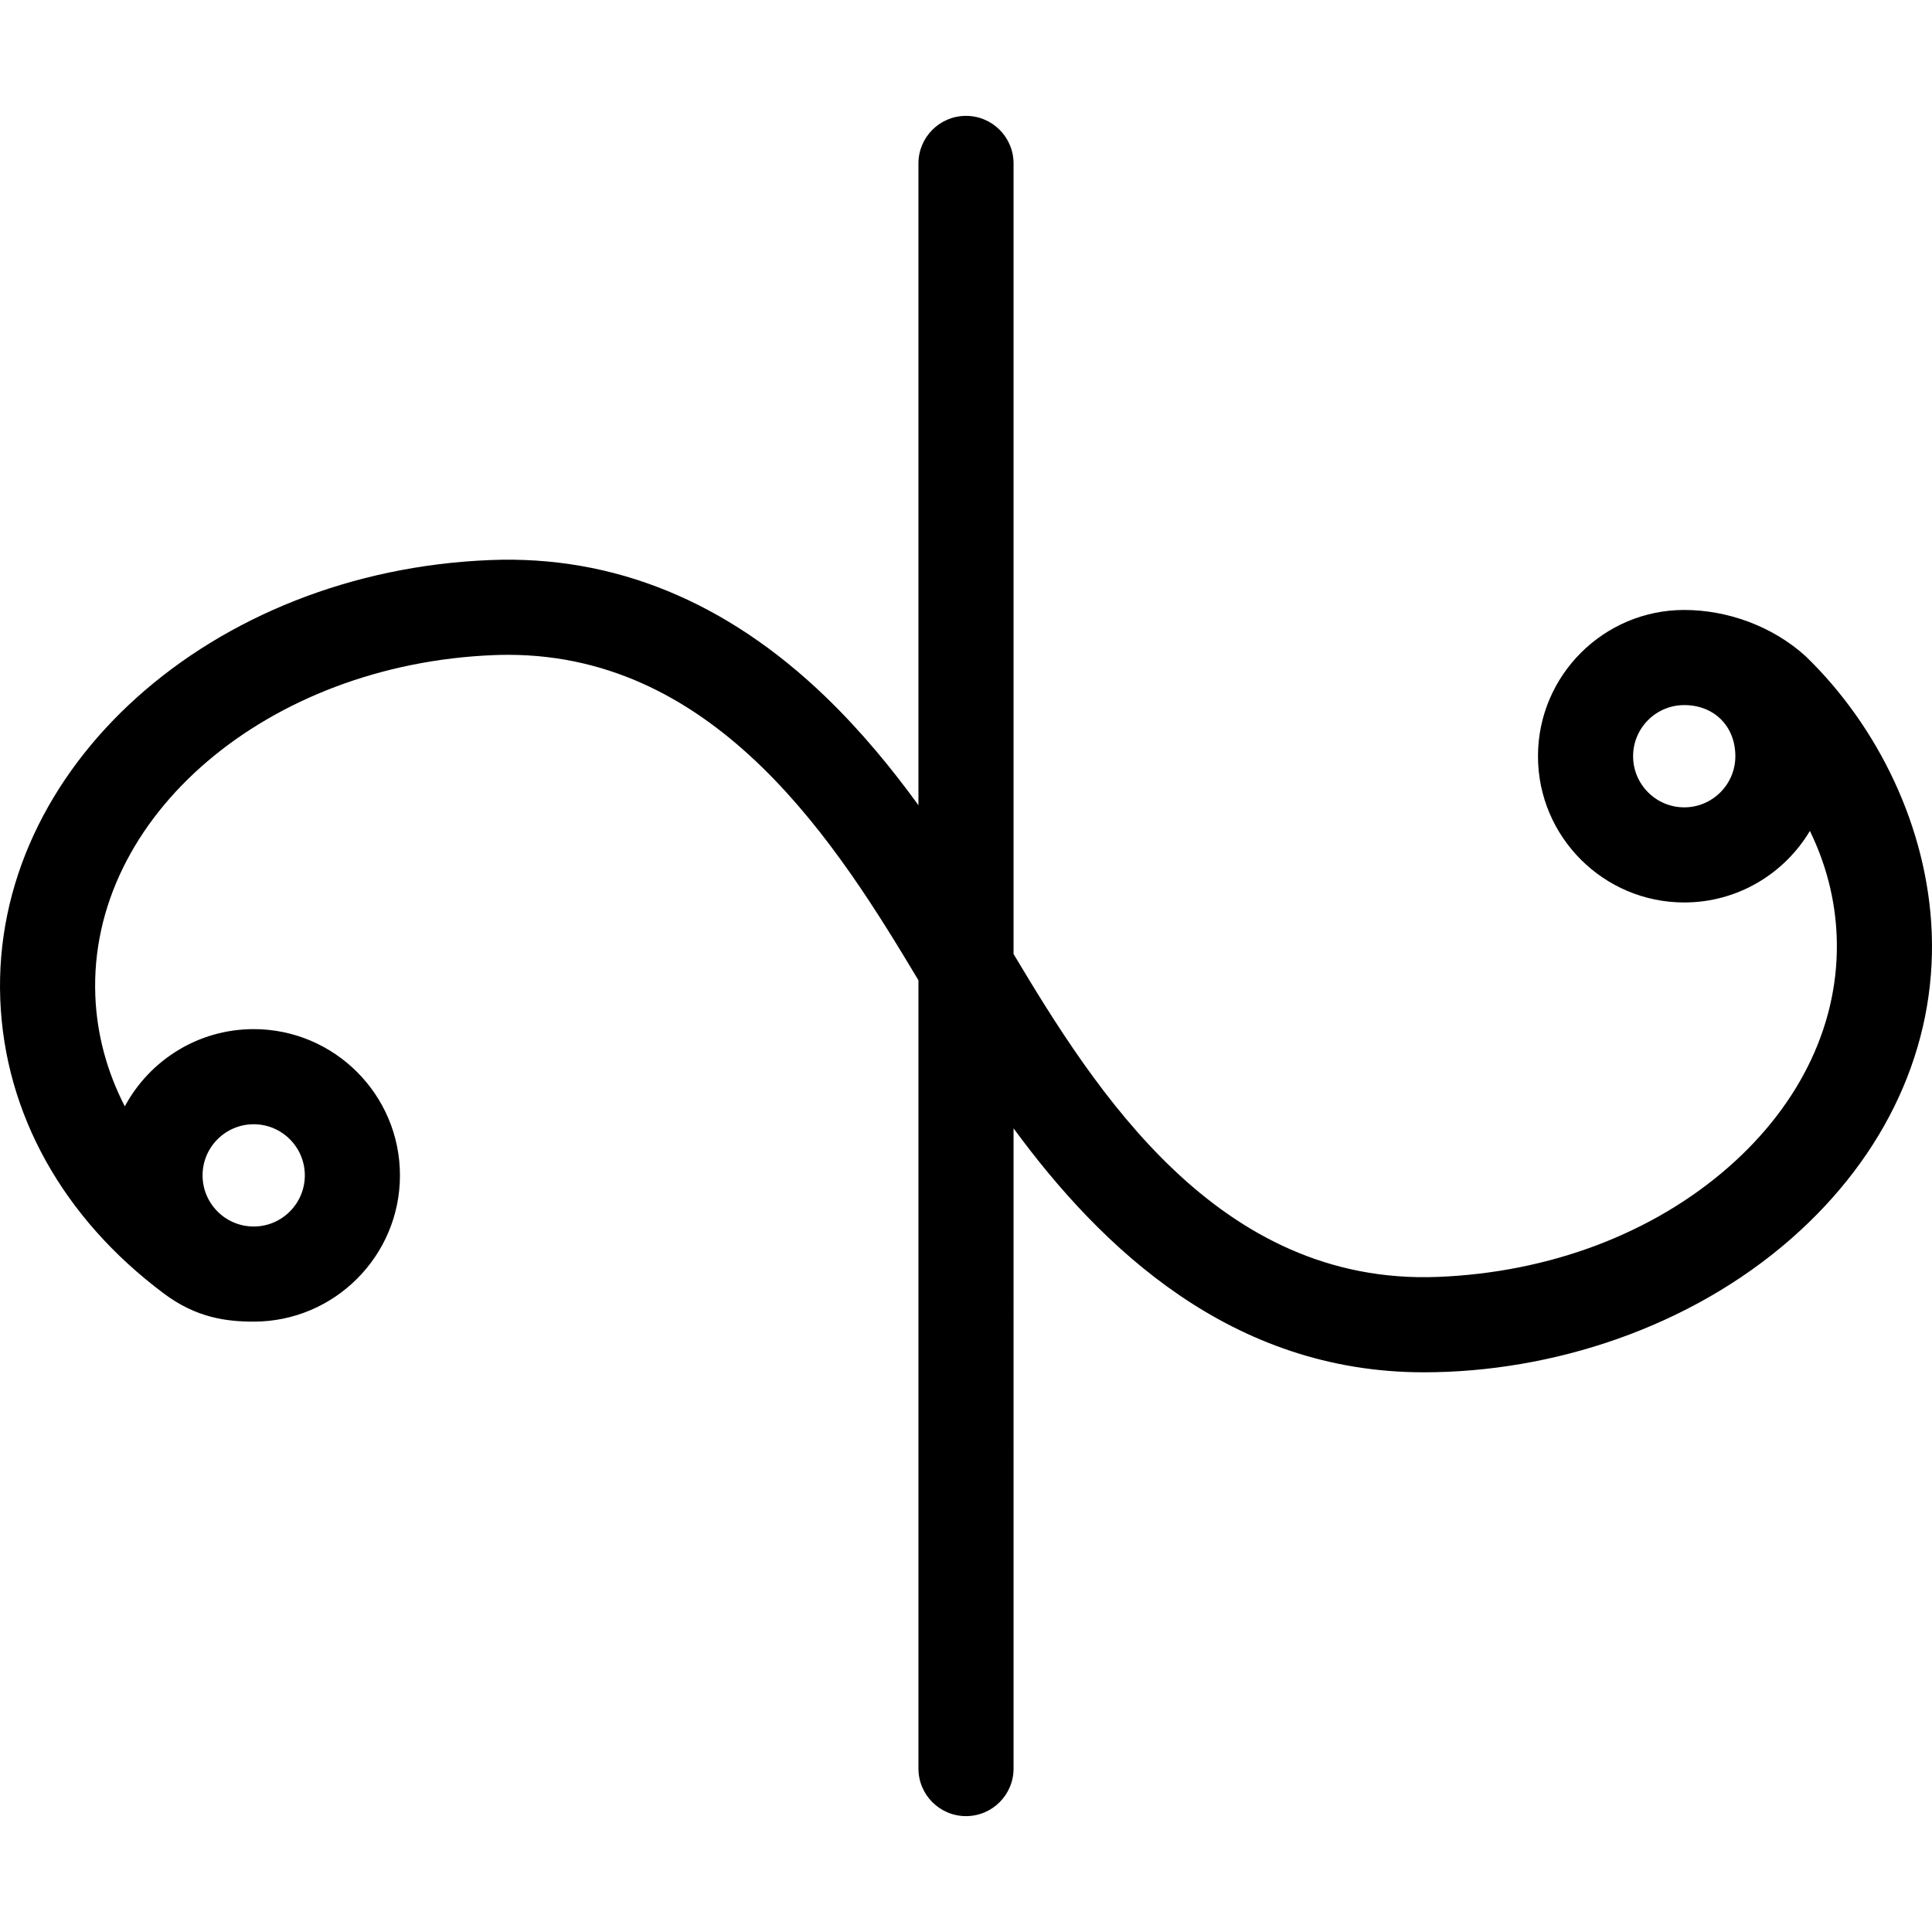 <?xml version="1.0" encoding="iso-8859-1"?>
<!-- Uploaded to: SVG Repo, www.svgrepo.com, Generator: SVG Repo Mixer Tools -->
<!DOCTYPE svg PUBLIC "-//W3C//DTD SVG 1.1//EN" "http://www.w3.org/Graphics/SVG/1.1/DTD/svg11.dtd">
<svg fill="#000000" height="800px" width="800px" version="1.1" id="Capa_1" xmlns="http://www.w3.org/2000/svg" xmlns:xlink="http://www.w3.org/1999/xlink" 
	 viewBox="0 0 406.208 406.208" xml:space="preserve">
<path id="XMLID_1672_" d="M406.151,196.068c-0.854-21.958-11.236-43.321-26.486-58.071c-7-6.375-16.53-9.75-25.551-9.75
	c-16.956,0-30.75,13.794-30.75,30.75s13.794,30.75,30.75,30.75c11.22,0,21.051-6.043,26.422-15.042
	c3.402,6.979,5.331,14.44,5.631,22.141c0.693,17.831-7.377,35.065-22.726,48.527c-15.94,13.982-37.662,22.187-61.164,23.101
	c-46.225,1.802-72.016-39.218-89.173-67.886V34.362c0-5.522-4.478-10-10-10s-10,4.478-10,10v134.935
	c-5.662-7.801-12.109-15.638-19.482-22.748c-20.86-20.117-44.563-29.816-70.469-28.799c-58.74,2.285-104.989,43.731-103.097,92.391
	c0.933,23.975,13.154,45.95,34.429,61.853c6.805,5.086,13.146,5.882,18.855,5.882c16.956,0,30.75-13.794,30.75-30.75
	s-13.794-30.75-30.75-30.75c-11.71,0-21.91,6.581-27.102,16.238c-3.75-7.296-5.882-15.138-6.198-23.25
	c-1.464-37.64,36.169-69.772,83.89-71.629c0.972-0.037,1.929-0.056,2.882-0.056c44.294,0,69.444,40.266,86.292,68.428v165.738
	c0,5.522,4.478,10,10,10s10-4.478,10-10V237.237c18.485,25.217,45.823,51.298,86.246,51.293c26.982,0,55.903-9.371,77.28-28.121
	C396.599,242.892,407.083,220.043,406.151,196.068z M354.114,169.747c-5.928,0-10.75-4.822-10.75-10.75s4.822-10.75,10.75-10.75
	c6.301,0,10.75,4.447,10.75,10.75C364.864,164.924,360.041,169.747,354.114,169.747z M53.34,236.376
	c5.928,0,10.75,4.822,10.75,10.75s-4.822,10.75-10.75,10.75s-10.75-4.822-10.75-10.75S47.413,236.376,53.34,236.376z"/>
</svg>